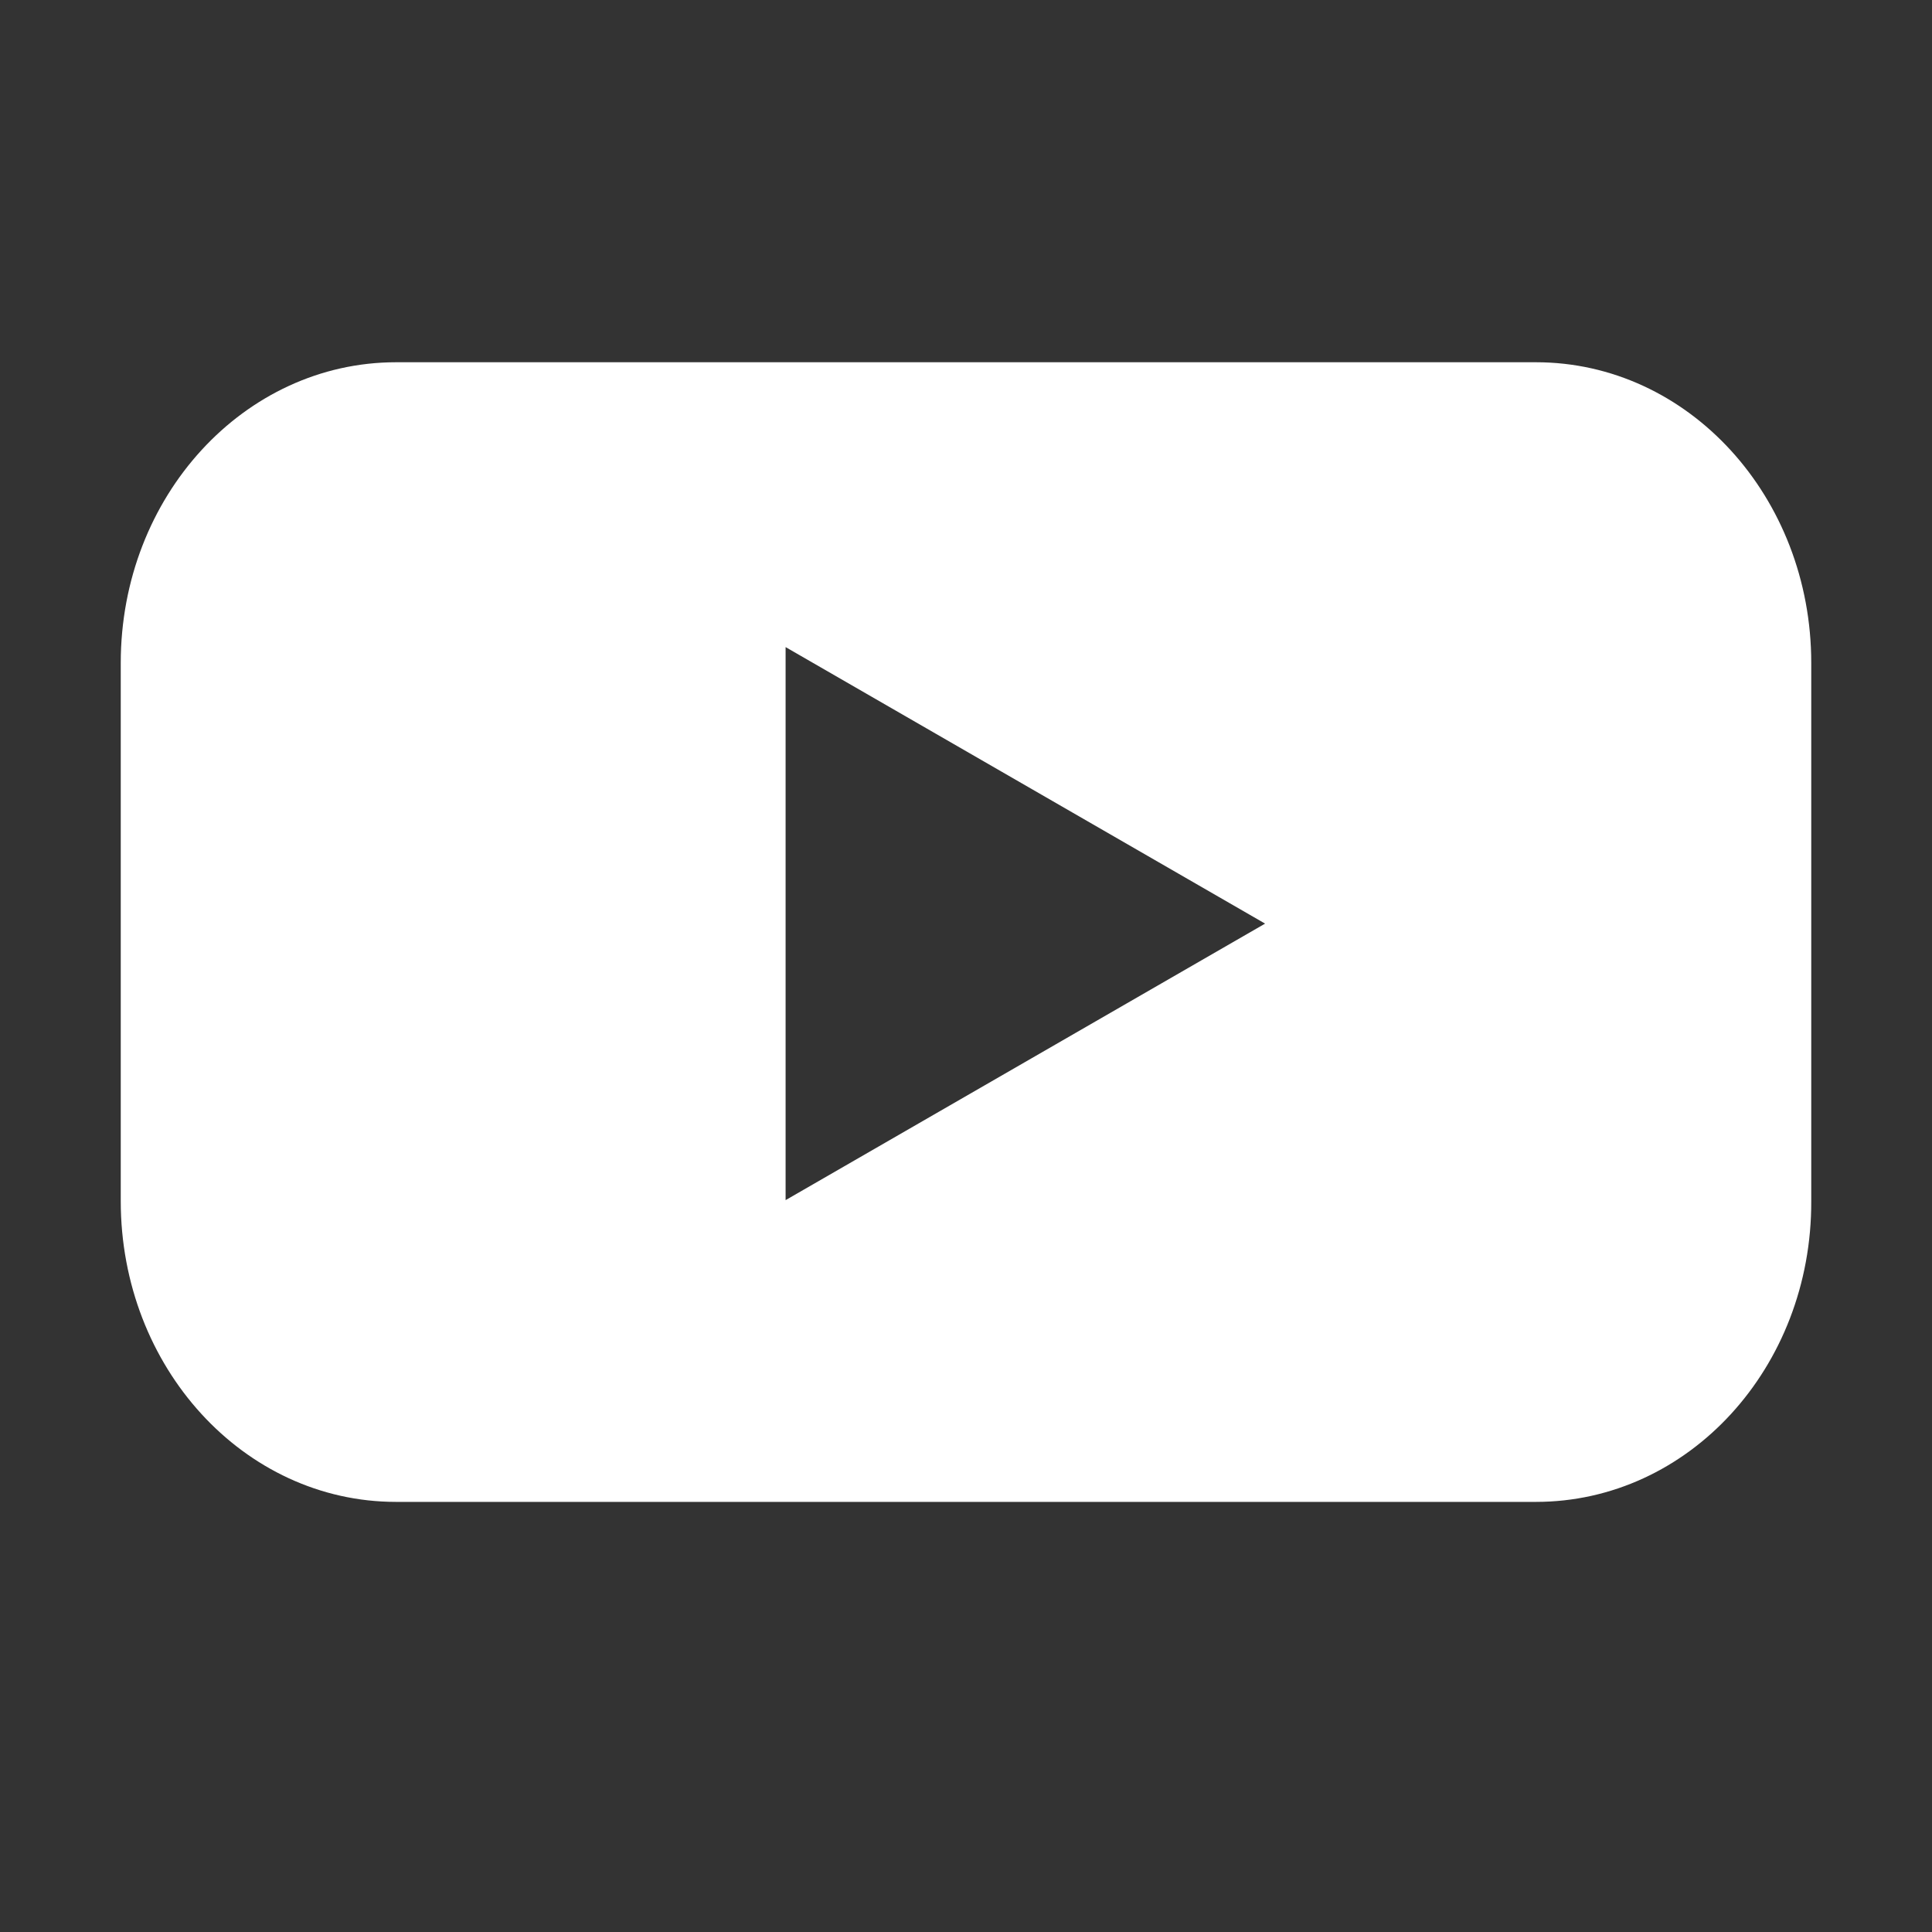 <?xml version="1.0" encoding="UTF-8"?> <svg xmlns="http://www.w3.org/2000/svg" width="16" height="16" viewBox="0 0 16 16" fill="none"><rect x="0" y="0" width="16" height="16" fill="#333333" stroke="none"/><path fill-rule="evenodd" clip-rule="evenodd" d="M12.72 3C13.983 3 15 4.116 15 5.49V9.947C15.005 11.327 13.983 12.438 12.72 12.438H3.28C2.017 12.438 1 11.321 1 9.947V5.49C1 4.111 2.023 3 3.28 3H12.72ZM6.506 9.939L10.477 7.649L6.506 5.359V9.939Z" fill="white"></path></svg> 